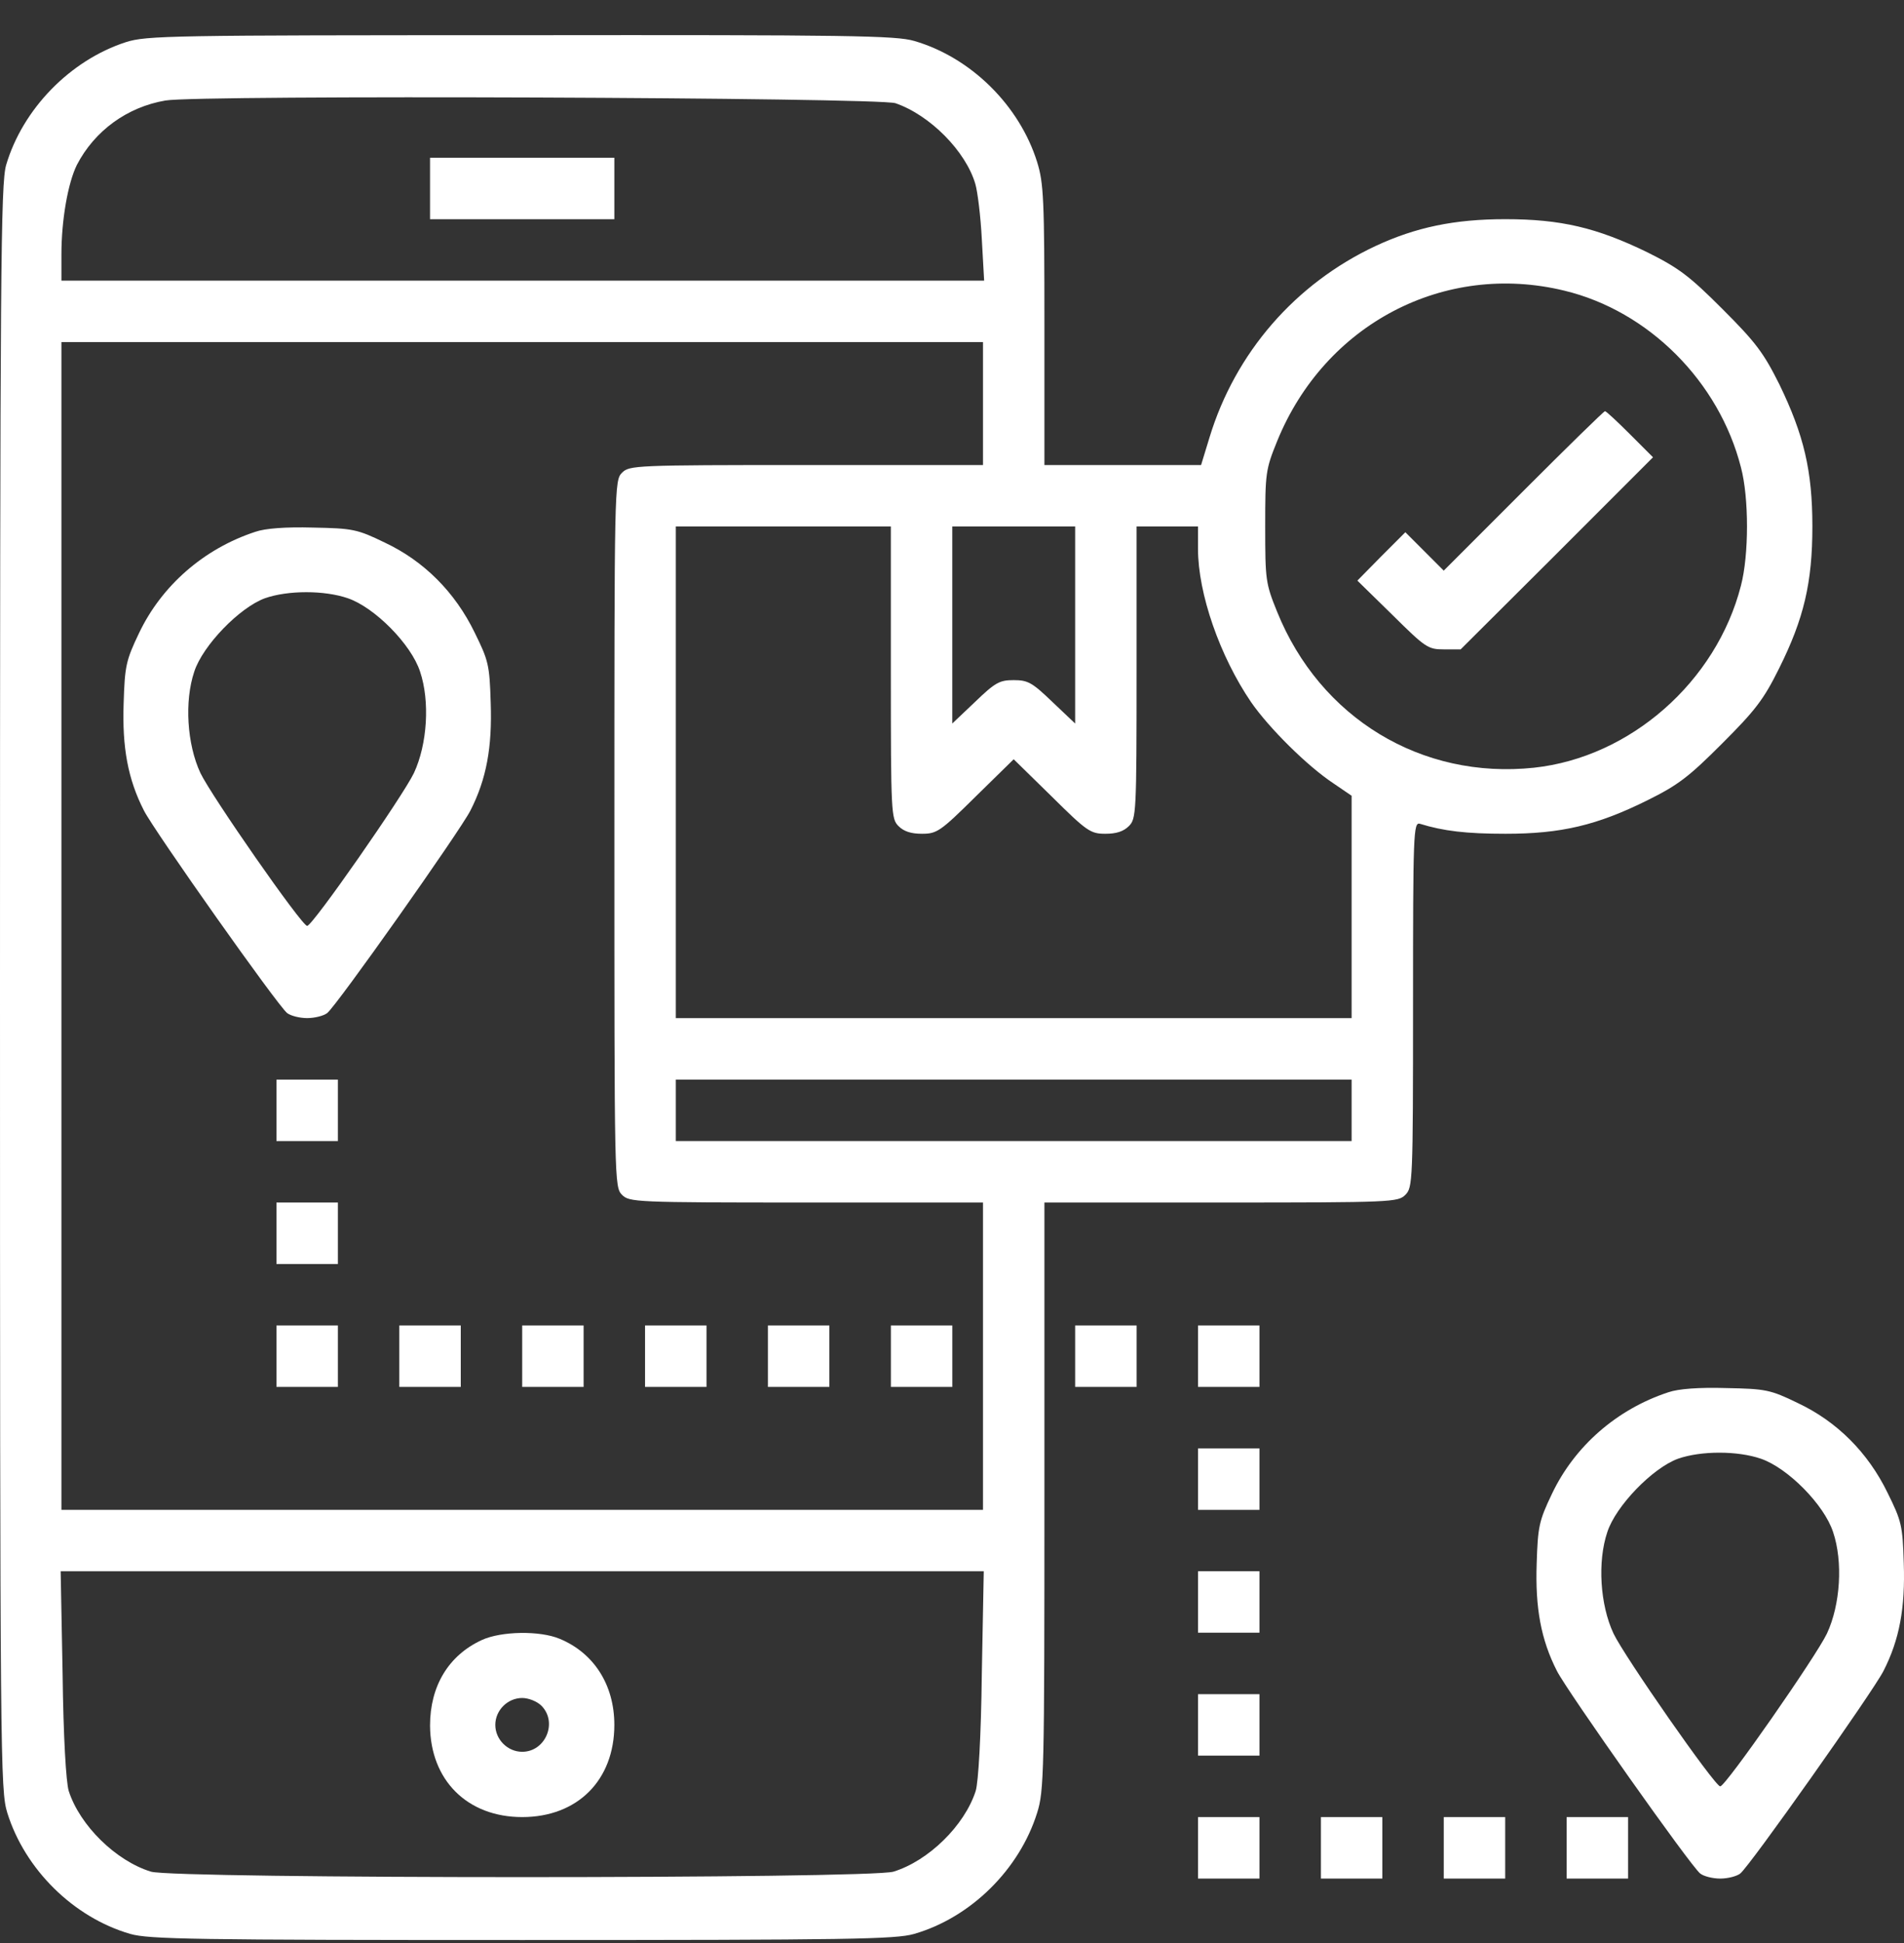 <svg xmlns="http://www.w3.org/2000/svg" width="50" height="51" viewBox="0 0 50 51" fill="none"><rect x="0" y="0" width="50" height="51" fill="#333333" stroke="none"/><path d="M3.307 1.106C1.845 1.579 0.595 2.86 0.161 4.332C0.02 4.826 0 7.014 0 25.928C0 46.294 0.01 46.99 0.192 47.585C0.655 49.067 1.926 50.327 3.418 50.761C3.902 50.902 5.112 50.922 13.713 50.922C22.315 50.922 23.525 50.902 24.009 50.761C25.501 50.327 26.771 49.067 27.235 47.585C27.417 47.01 27.427 46.546 27.427 39.267V31.564H32.065C36.573 31.564 36.714 31.554 36.905 31.362C37.097 31.171 37.107 31.03 37.107 26.362C37.107 21.845 37.117 21.573 37.289 21.623C37.904 21.814 38.509 21.885 39.537 21.885C40.999 21.885 41.937 21.663 43.258 21.008C44.075 20.605 44.357 20.383 45.224 19.516C46.091 18.649 46.313 18.366 46.717 17.55C47.372 16.239 47.594 15.291 47.594 13.819C47.594 12.357 47.372 11.42 46.727 10.089C46.313 9.262 46.112 8.99 45.234 8.113C44.357 7.236 44.085 7.034 43.258 6.621C41.927 5.975 40.989 5.753 39.527 5.753C38.196 5.753 37.178 5.965 36.119 6.459C34.011 7.447 32.438 9.262 31.763 11.48L31.541 12.206H29.484H27.427V8.536C27.427 5.219 27.407 4.806 27.235 4.251C26.771 2.769 25.501 1.509 24.009 1.075C23.525 0.934 22.315 0.914 13.673 0.924C4.467 0.924 3.852 0.934 3.307 1.106ZM23.515 2.709C24.422 3.021 25.36 3.969 25.612 4.826C25.672 5.028 25.753 5.683 25.783 6.278L25.844 7.367H13.724H1.613V6.681C1.613 5.764 1.785 4.806 2.017 4.332C2.481 3.435 3.338 2.809 4.346 2.638C5.223 2.487 23.061 2.557 23.515 2.709ZM41.08 7.629C43.298 8.163 45.144 10.018 45.718 12.267C45.93 13.063 45.93 14.565 45.718 15.372C45.073 17.892 42.814 19.879 40.283 20.151C37.329 20.463 34.667 18.85 33.538 16.058C33.235 15.311 33.225 15.221 33.225 13.819C33.225 12.418 33.235 12.327 33.538 11.581C34.788 8.506 37.924 6.863 41.08 7.629ZM25.814 10.593V12.206H21.175C16.668 12.206 16.527 12.216 16.335 12.408C16.134 12.609 16.134 12.741 16.134 21.885C16.134 31.03 16.134 31.161 16.335 31.362C16.527 31.554 16.668 31.564 21.175 31.564H25.814V35.597V39.63H13.713H1.613V24.305V8.98H13.713H25.814V10.593ZM23.394 17.651C23.394 21.351 23.404 21.492 23.595 21.683C23.736 21.825 23.928 21.885 24.21 21.885C24.604 21.885 24.694 21.825 25.622 20.907L26.62 19.929L27.619 20.907C28.546 21.825 28.637 21.885 29.03 21.885C29.313 21.885 29.504 21.825 29.645 21.683C29.837 21.492 29.847 21.351 29.847 17.651V13.819H30.654H31.46V14.404C31.46 15.584 32.035 17.227 32.852 18.427C33.326 19.112 34.334 20.111 35.02 20.564L35.494 20.887V23.801V26.724H26.62H17.747V20.272V13.819H20.57H23.394V17.651ZM28.234 16.41V18.991L27.639 18.427C27.104 17.913 26.993 17.852 26.62 17.852C26.247 17.852 26.136 17.913 25.602 18.427L25.007 18.991V16.41V13.819H26.62H28.234V16.41ZM35.494 29.144V29.951H26.62H17.747V29.144V28.338H26.62H35.494V29.144ZM25.783 43.935C25.763 45.588 25.693 46.778 25.622 47.01C25.33 47.917 24.382 48.845 23.464 49.127C22.849 49.319 4.578 49.319 3.963 49.127C3.045 48.845 2.097 47.917 1.805 47.01C1.734 46.778 1.664 45.588 1.644 43.935L1.593 41.243H13.713H25.834L25.783 43.935Z" fill="white"></path><path d="M11.293 4.947V5.754H13.713H16.133V4.947V4.141H13.713H11.293V4.947Z" fill="white"></path><path d="M40.011 12.88L37.913 14.978L37.409 14.474L36.905 13.97L36.27 14.605L35.645 15.24L36.562 16.137C37.439 17.005 37.5 17.045 37.923 17.045H38.357L40.888 14.524L43.409 12.003L42.804 11.398C42.471 11.065 42.179 10.793 42.148 10.793C42.118 10.793 41.16 11.731 40.011 12.88Z" fill="white"></path><path d="M6.705 13.959C5.354 14.402 4.245 15.37 3.65 16.62C3.307 17.336 3.277 17.487 3.247 18.455C3.206 19.615 3.357 20.451 3.781 21.278C4.053 21.813 7.3 26.41 7.542 26.592C7.633 26.662 7.865 26.723 8.066 26.723C8.268 26.723 8.5 26.662 8.591 26.592C8.833 26.41 12.08 21.813 12.352 21.278C12.775 20.451 12.927 19.615 12.886 18.445C12.856 17.447 12.826 17.336 12.463 16.6C11.948 15.541 11.132 14.725 10.103 14.241C9.377 13.888 9.256 13.868 8.218 13.848C7.502 13.828 6.967 13.868 6.705 13.959ZM9.135 15.703C9.841 15.945 10.799 16.913 11.031 17.628C11.293 18.405 11.223 19.534 10.87 20.29C10.587 20.885 8.208 24.303 8.066 24.303C7.925 24.303 5.546 20.885 5.263 20.29C4.91 19.534 4.84 18.405 5.102 17.628C5.324 16.943 6.292 15.945 6.957 15.703C7.562 15.491 8.52 15.491 9.135 15.703Z" fill="white"></path><path d="M7.26 29.145V29.951H8.066H8.873V29.145V28.338H8.066H7.26V29.145Z" fill="white"></path><path d="M7.26 32.371V33.178H8.066H8.873V32.371V31.564H8.066H7.26V32.371Z" fill="white"></path><path d="M7.26 35.598V36.404H8.066H8.873V35.598V34.791H8.066H7.26V35.598Z" fill="white"></path><path d="M10.486 35.598V36.404H11.293H12.1V35.598V34.791H11.293H10.486V35.598Z" fill="white"></path><path d="M13.713 35.598V36.404H14.52H15.326V35.598V34.791H14.52H13.713V35.598Z" fill="white"></path><path d="M16.939 35.598V36.404H17.746H18.553V35.598V34.791H17.746H16.939V35.598Z" fill="white"></path><path d="M20.166 35.598V36.404H20.973H21.779V35.598V34.791H20.973H20.166V35.598Z" fill="white"></path><path d="M23.395 35.598V36.404H24.201H25.008V35.598V34.791H24.201H23.395V35.598Z" fill="white"></path><path d="M12.654 43.047C11.777 43.45 11.293 44.257 11.293 45.295C11.303 46.727 12.271 47.695 13.713 47.695C15.165 47.695 16.133 46.727 16.133 45.275C16.133 44.227 15.599 43.39 14.701 43.017C14.177 42.795 13.158 42.815 12.654 43.047ZM14.217 44.771C14.651 45.205 14.328 45.981 13.713 45.981C13.33 45.981 13.007 45.658 13.007 45.275C13.007 44.892 13.33 44.569 13.713 44.569C13.884 44.569 14.106 44.66 14.217 44.771Z" fill="white"></path><path d="M28.234 35.598V36.404H29.041H29.848V35.598V34.791H29.041H28.234V35.598Z" fill="white"></path><path d="M31.461 35.598V36.404H32.268H33.074V35.598V34.791H32.268H31.461V35.598Z" fill="white"></path><path d="M43.813 36.544C42.461 36.988 41.352 37.956 40.757 39.206C40.414 39.922 40.384 40.073 40.354 41.041C40.314 42.201 40.465 43.037 40.888 43.864C41.161 44.398 44.407 48.996 44.65 49.178C44.74 49.248 44.972 49.309 45.174 49.309C45.376 49.309 45.607 49.248 45.698 49.178C45.94 48.996 49.187 44.398 49.459 43.864C49.883 43.037 50.034 42.201 49.994 41.031C49.964 40.033 49.933 39.922 49.57 39.186C49.056 38.127 48.239 37.311 47.211 36.827C46.485 36.474 46.364 36.454 45.325 36.434C44.609 36.413 44.075 36.454 43.813 36.544ZM46.243 38.289C46.949 38.531 47.906 39.499 48.138 40.214C48.401 40.991 48.33 42.12 47.977 42.876C47.695 43.471 45.315 46.889 45.174 46.889C45.033 46.889 42.653 43.471 42.371 42.876C42.018 42.12 41.947 40.991 42.209 40.214C42.431 39.529 43.399 38.531 44.065 38.289C44.67 38.077 45.628 38.077 46.243 38.289Z" fill="white"></path><path d="M31.461 38.824V39.631H32.268H33.074V38.824V38.017H32.268H31.461V38.824Z" fill="white"></path><path d="M31.461 42.049V42.855H32.268H33.074V42.049V41.242H32.268H31.461V42.049Z" fill="white"></path><path d="M31.461 45.275V46.082H32.268H33.074V45.275V44.469H32.268H31.461V45.275Z" fill="white"></path><path d="M31.461 48.502V49.309H32.268H33.074V48.502V47.695H32.268H31.461V48.502Z" fill="white"></path><path d="M34.688 48.502V49.309H35.494H36.301V48.502V47.695H35.494H34.688V48.502Z" fill="white"></path><path d="M37.914 48.502V49.309H38.721H39.527V48.502V47.695H38.721H37.914V48.502Z" fill="white"></path><path d="M41.141 48.502V49.309H41.947H42.754V48.502V47.695H41.947H41.141V48.502Z" fill="white"></path></svg>